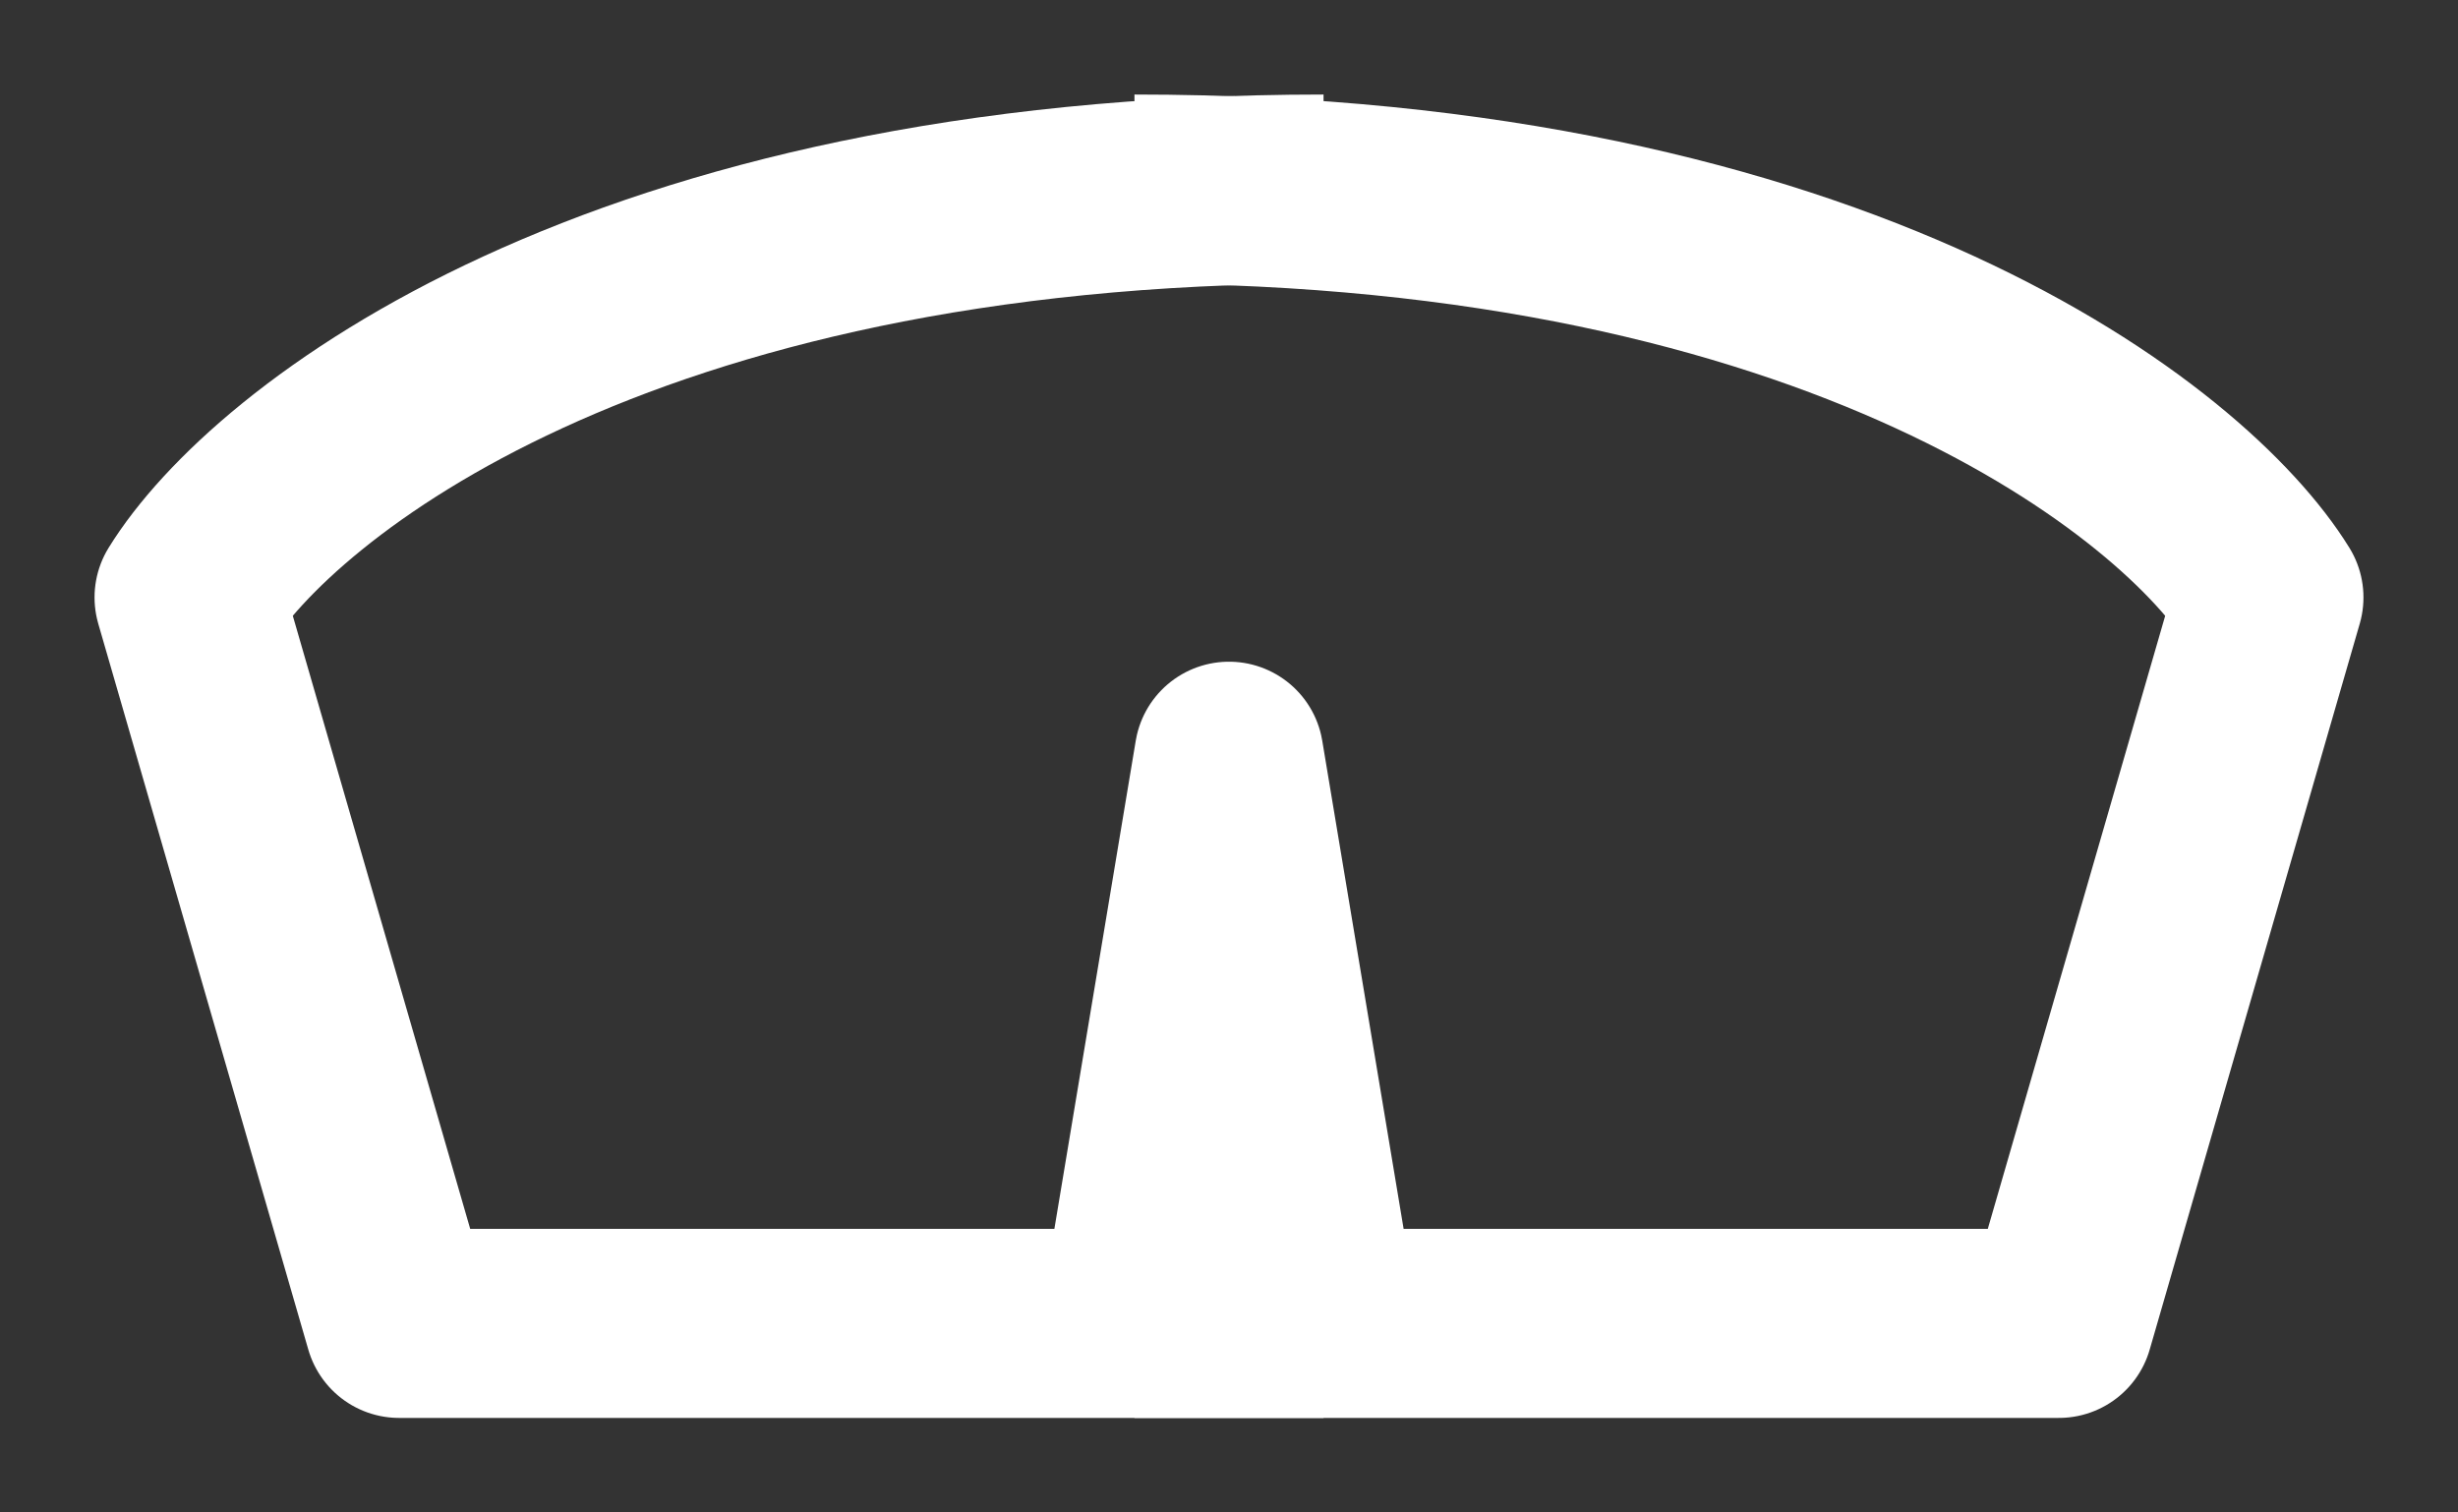 <svg width="13" height="8" viewBox="0 0 13 8" fill="none" xmlns="http://www.w3.org/2000/svg">
<rect x="0" y="0" width="13" height="8" fill="#333333" stroke="none"/>
<path d="M7 7H2.111L1 3.16C1.444 2.44 3.267 1 7 1" stroke="white" stroke-linejoin="round"/>
<path d="M6 7H10.889L12 3.16C11.556 2.44 9.733 1 6 1" stroke="white" stroke-linejoin="round"/>
<path d="M6 7L6.5 4L7 7" stroke="white" stroke-linejoin="round"/>
</svg>
